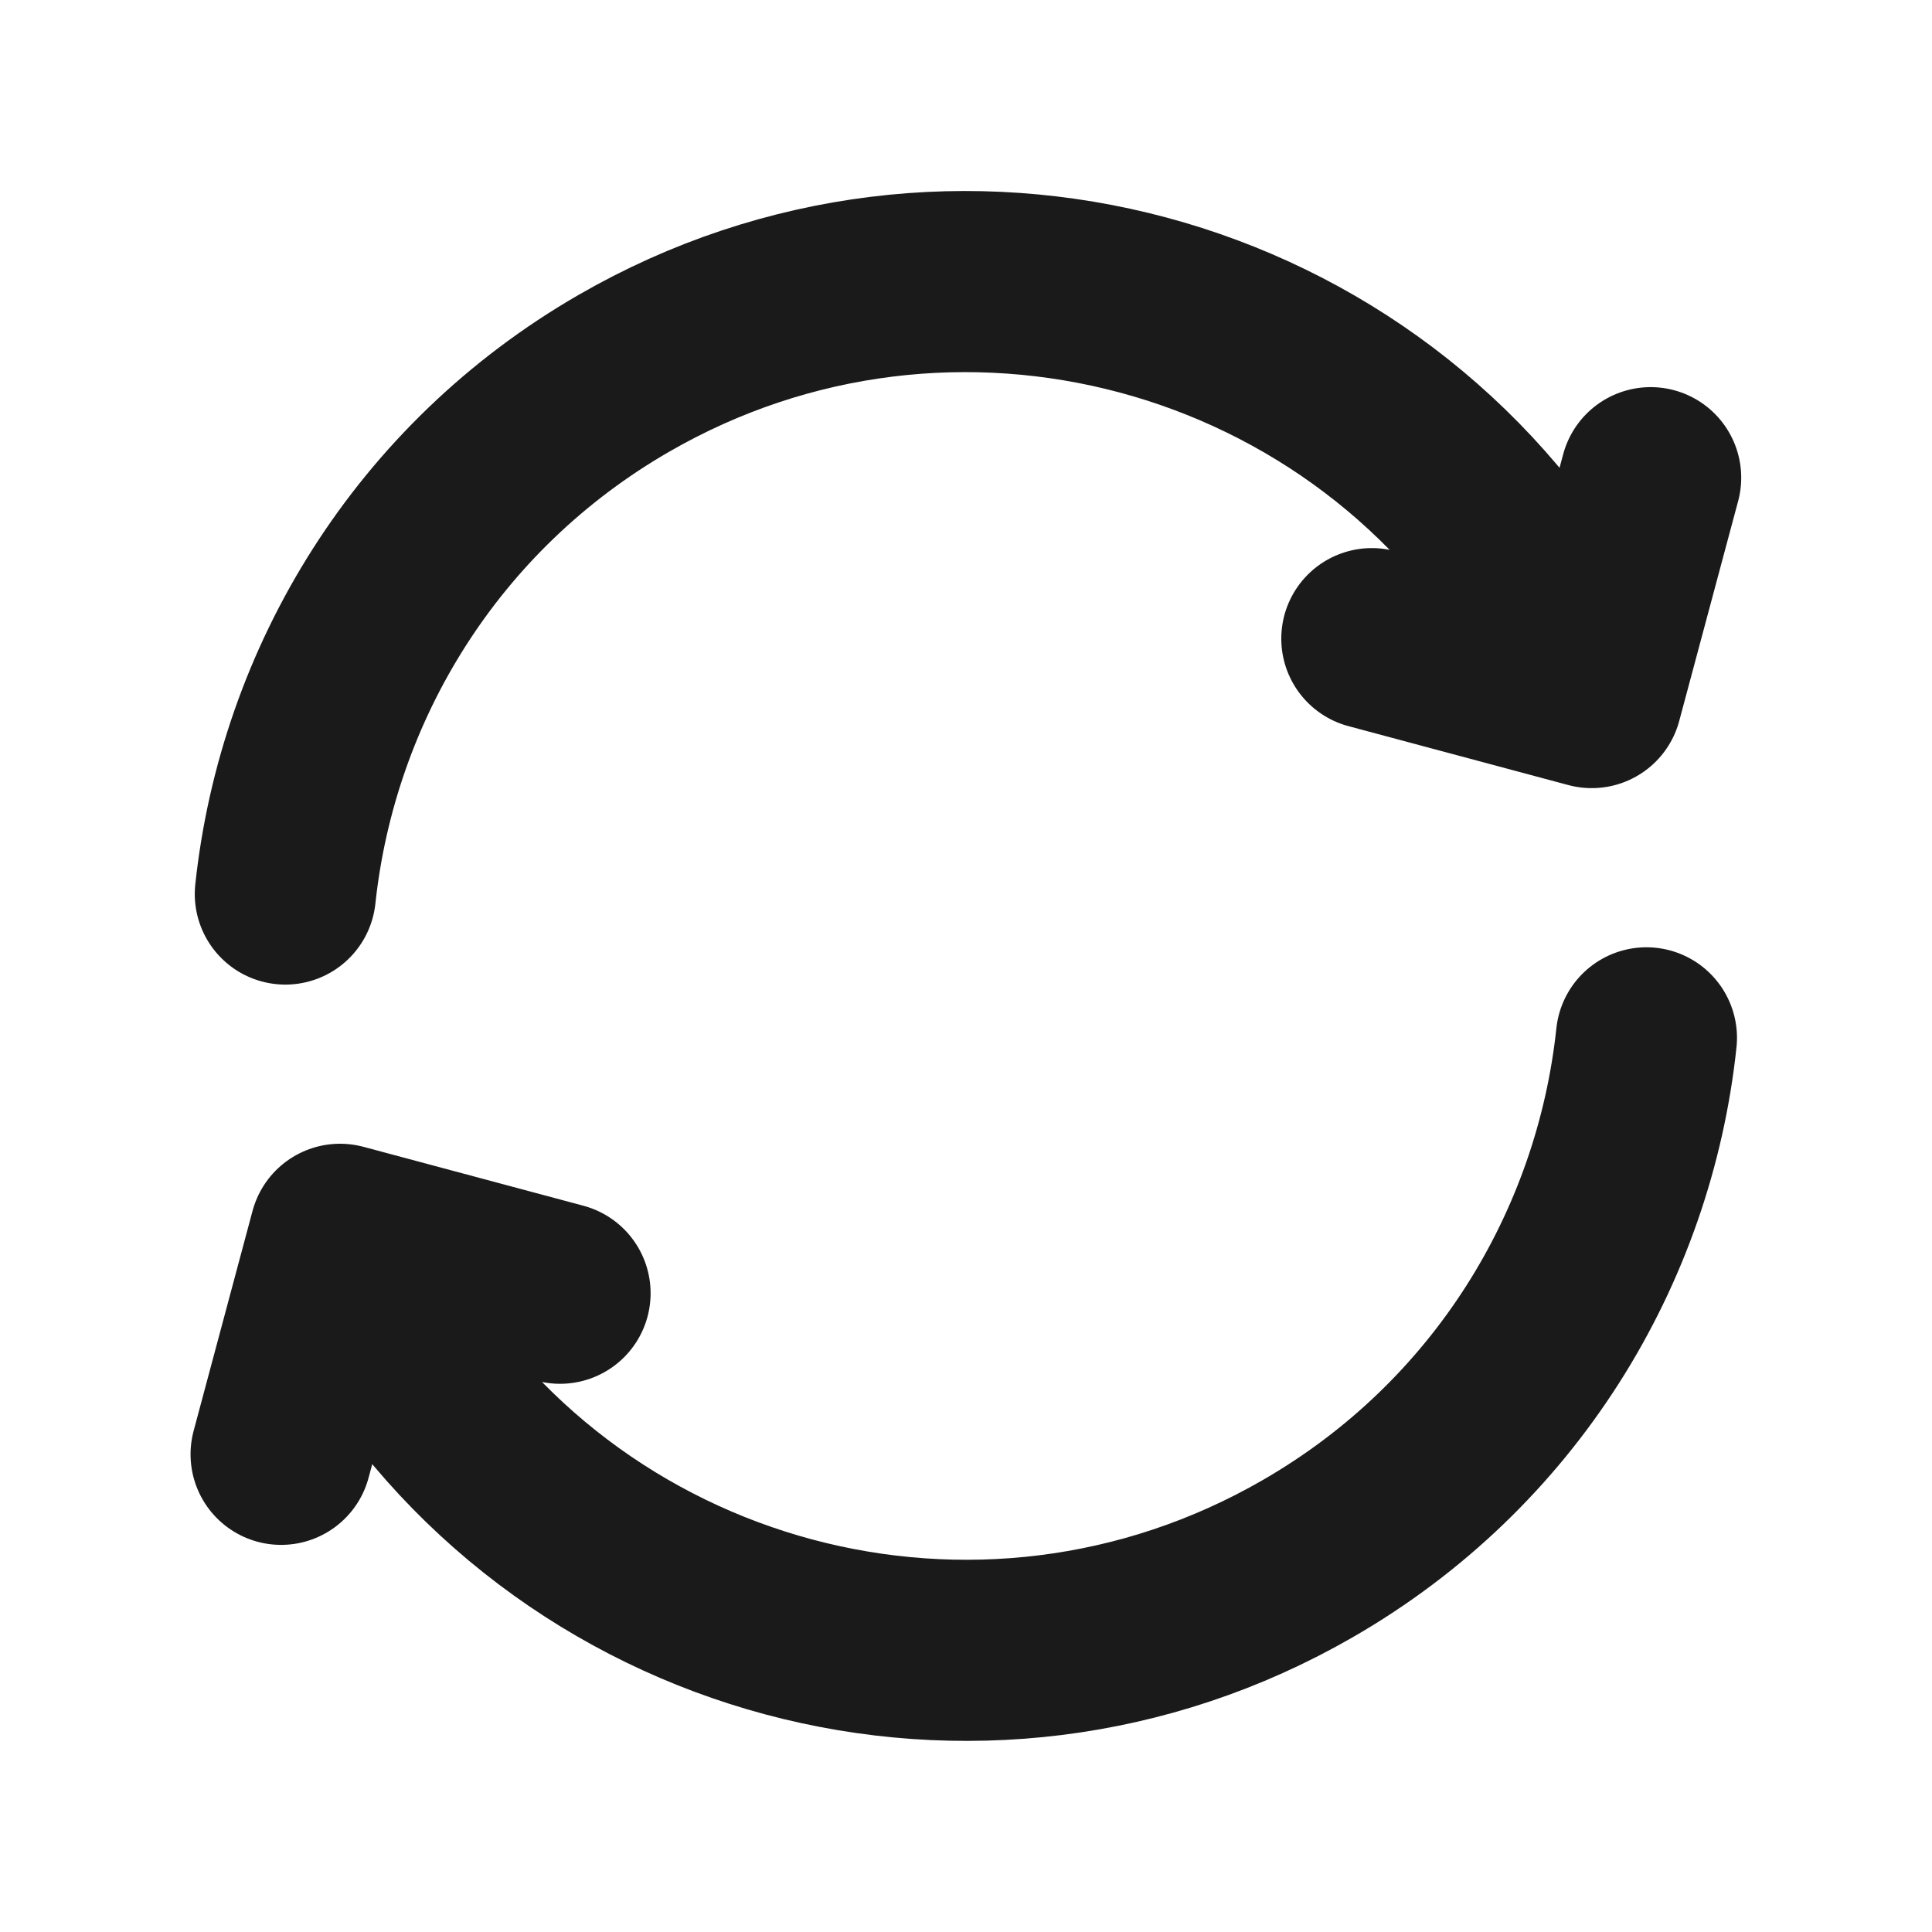 <svg width="16" height="16" viewBox="0 0 16 16" fill="none" xmlns="http://www.w3.org/2000/svg">
<path d="M13.635 8.595C13.45 10.335 12.464 11.966 10.832 12.907C8.122 14.472 4.656 13.544 3.091 10.833L2.925 10.545M2.363 7.404C2.549 5.665 3.534 4.034 5.166 3.092C7.876 1.527 11.342 2.456 12.907 5.166L13.073 5.455M2.328 12.044L2.816 10.222L4.638 10.71M11.361 5.289L13.182 5.777L13.67 3.956" stroke="#1A1A1A" stroke-width="1.5" stroke-linecap="round" stroke-linejoin="round"/>
</svg>
